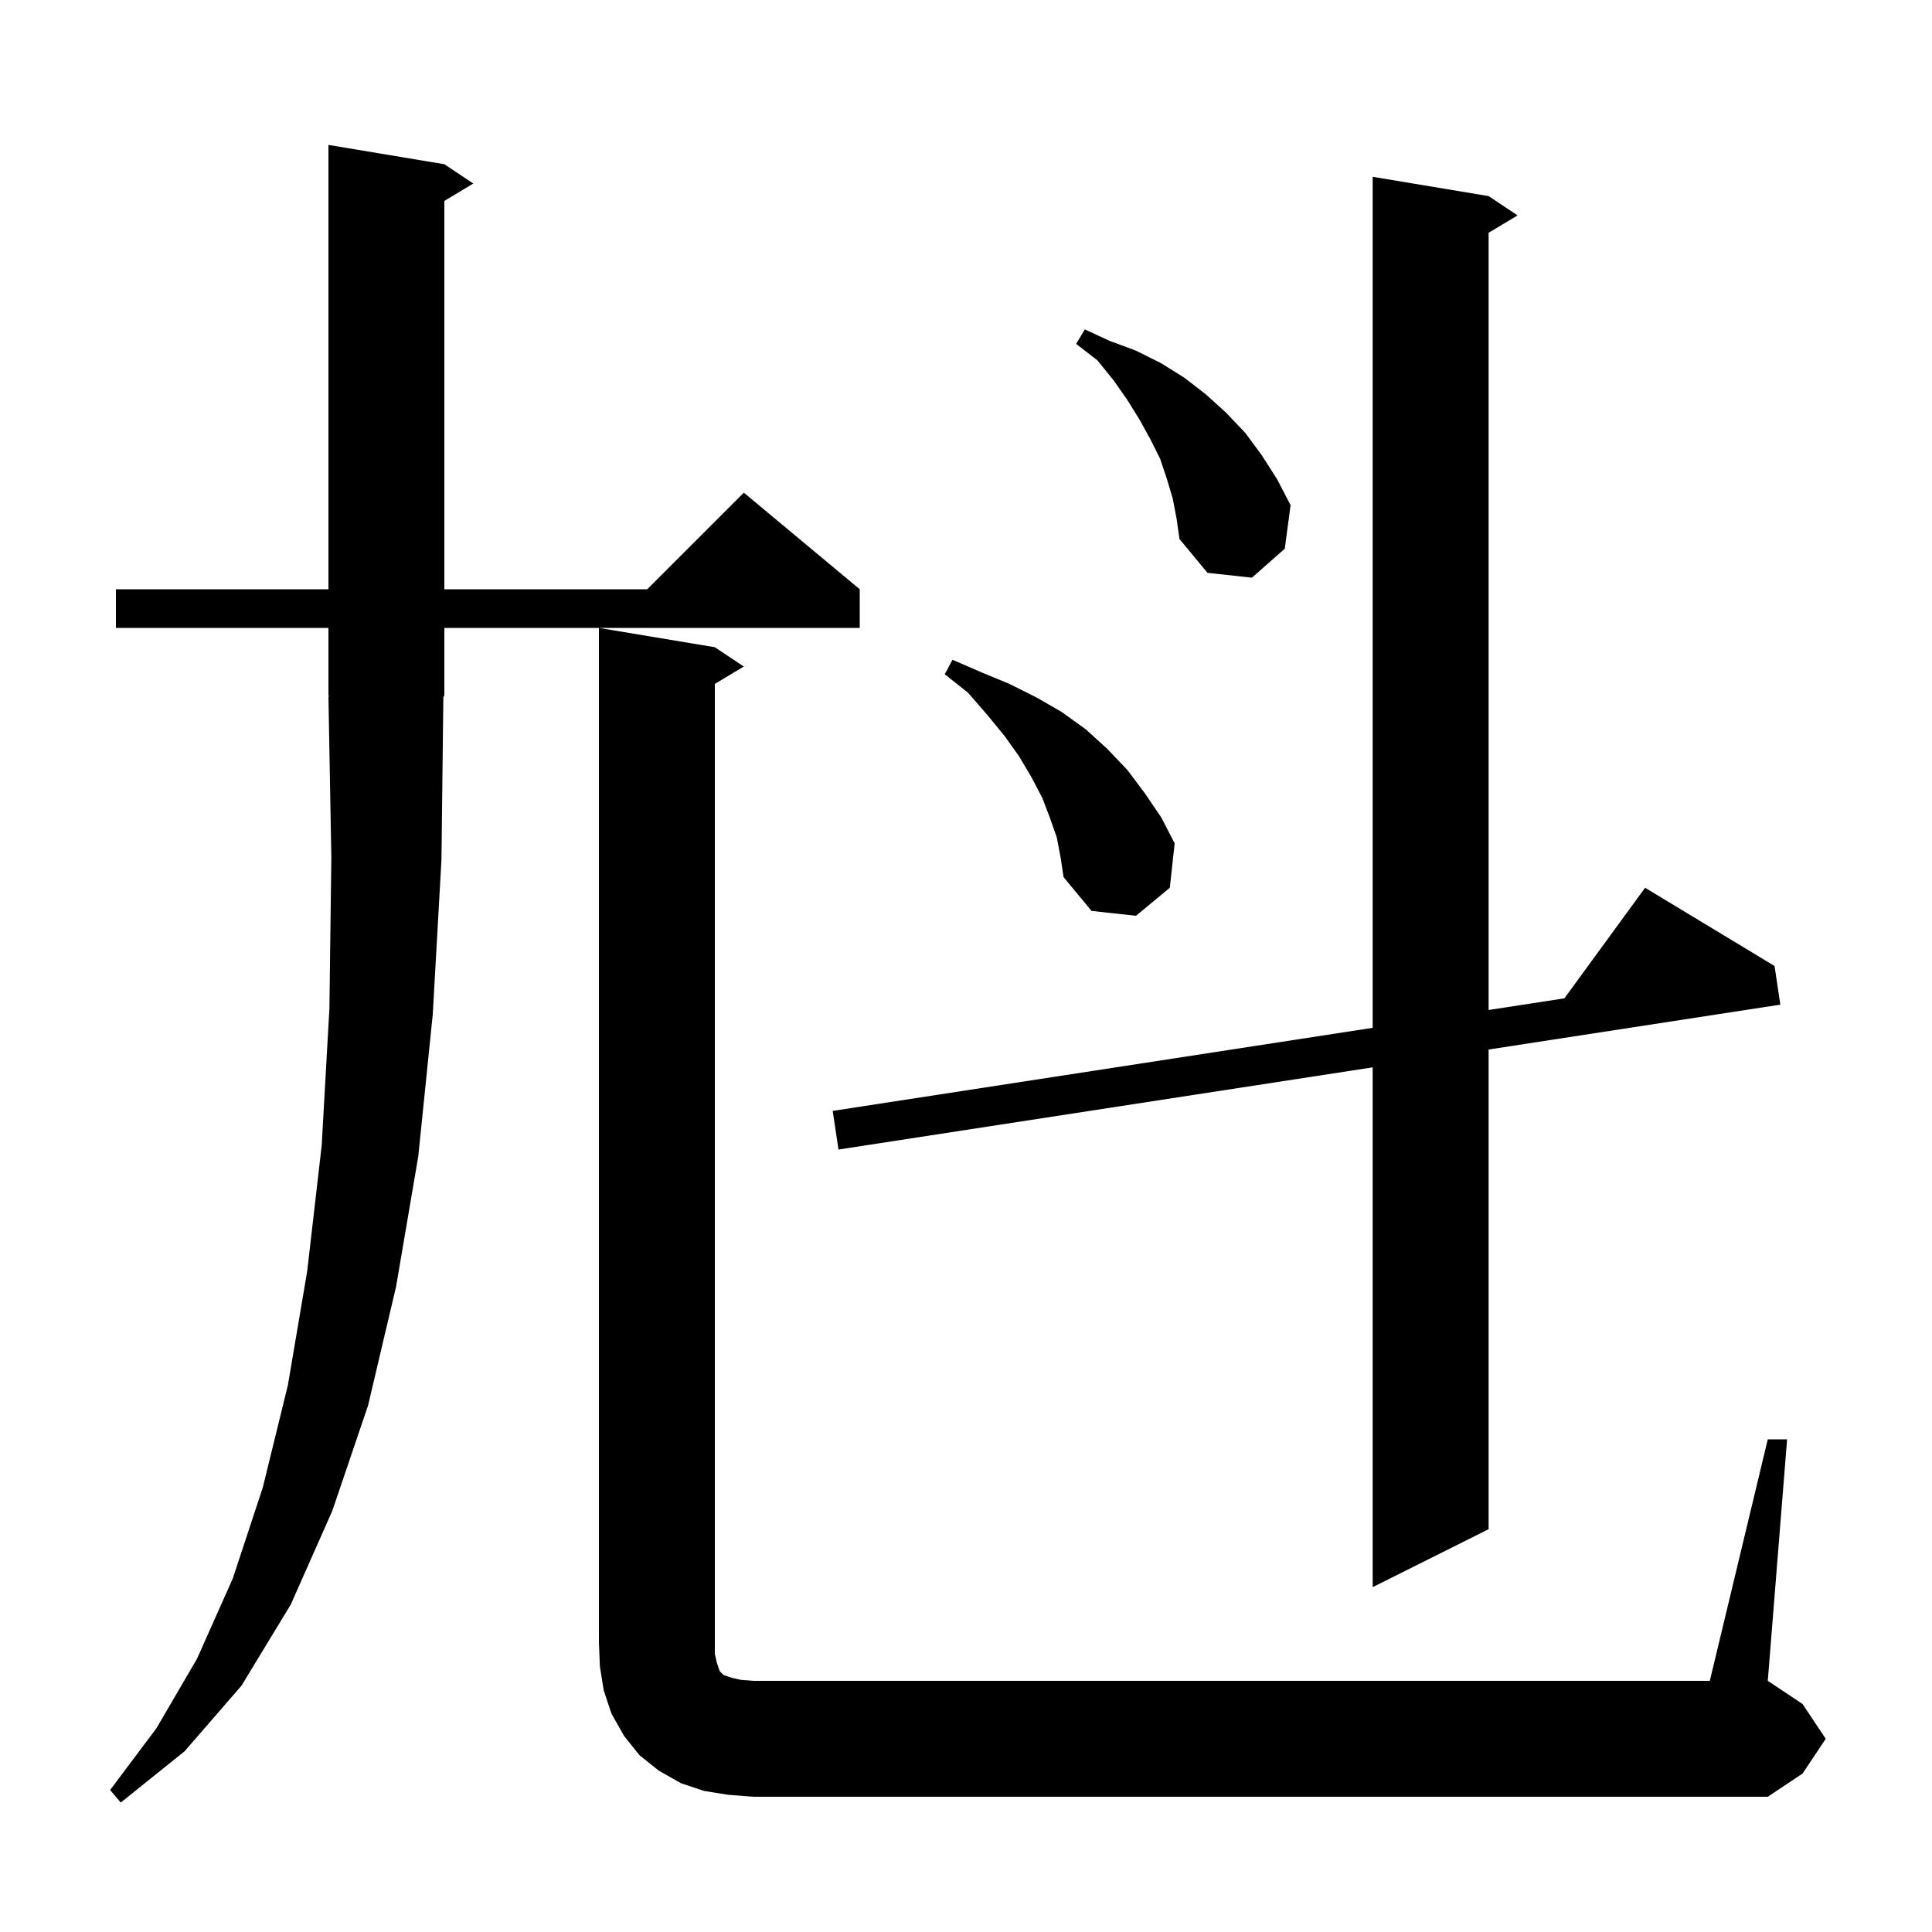 <svg xmlns="http://www.w3.org/2000/svg" xmlns:xlink="http://www.w3.org/1999/xlink" version="1.1" baseProfile="full" viewBox="0 0 200 200" width="200" height="200"><g fill="currentColor"><path d="M 45.7 89.0 L 44.8 105.0 L 43.3 119.7 L 41.0 133.2 L 38.1 145.5 L 34.4 156.4 L 30.1 166.1 L 25.0 174.5 L 19.1 181.3 L 12.5 186.6 L 11.4 185.3 L 16.2 178.9 L 20.4 171.7 L 24.1 163.4 L 27.2 154.0 L 29.8 143.4 L 31.8 131.6 L 33.3 118.6 L 34.1 104.4 L 34.3 88.8 L 34.0 72.1 L 34.066 72.098 L 34.0 72.0 L 34.0 65.0 L 12.0 65.0 L 12.0 61.0 L 34.0 61.0 L 34.0 15.0 L 46.0 17.0 L 49.0 19.0 L 46.0 20.8 L 46.0 61.0 L 67.0 61.0 L 77.0 51.0 L 89.0 61.0 L 89.0 65.0 L 46.0 65.0 L 46.0 72.0 L 45.896 72.156 Z M 75.4 185.8 L 72.9 185.4 L 70.5 184.6 L 68.2 183.3 L 66.2 181.7 L 64.6 179.7 L 63.3 177.4 L 62.5 175.0 L 62.1 172.5 L 62.0 170.0 L 62.0 65.0 L 74.0 67.0 L 77.0 69.0 L 74.0 70.8 L 74.0 171.2 L 74.2 172.1 L 74.5 173.0 L 74.9 173.4 L 75.8 173.7 L 76.7 173.9 L 78.0 174.0 L 177.0 174.0 L 183.0 149.0 L 185.0 149.0 L 183.0 174.0 L 186.6 176.4 L 189.0 180.0 L 186.6 183.6 L 183.0 186.0 L 78.0 186.0 Z M 154.1 20.3 L 157.1 22.3 L 154.1 24.1 L 154.1 104.554 L 161.945 103.347 L 170.3 91.9 L 183.7 100.0 L 184.3 104.0 L 154.1 108.646 L 154.1 158.3 L 142.1 164.3 L 142.1 110.492 L 86.8 119.0 L 86.2 115.0 L 142.1 106.4 L 142.1 18.3 Z M 109.4 86.7 L 108.7 84.7 L 107.9 82.6 L 106.8 80.5 L 105.5 78.3 L 104.0 76.2 L 102.2 74.0 L 100.2 71.7 L 97.8 69.8 L 98.6 68.3 L 101.6 69.6 L 104.5 70.8 L 107.3 72.2 L 109.9 73.7 L 112.4 75.5 L 114.6 77.5 L 116.7 79.7 L 118.5 82.1 L 120.2 84.6 L 121.6 87.3 L 121.1 91.9 L 117.6 94.8 L 113.0 94.3 L 110.1 90.8 L 109.8 88.8 Z M 121.4 51.6 L 120.8 49.6 L 120.1 47.5 L 119.1 45.5 L 118.0 43.5 L 116.7 41.4 L 115.3 39.4 L 113.6 37.3 L 111.4 35.6 L 112.3 34.1 L 114.9 35.3 L 117.6 36.3 L 120.2 37.6 L 122.6 39.1 L 124.8 40.8 L 126.9 42.7 L 128.9 44.8 L 130.6 47.1 L 132.2 49.6 L 133.6 52.3 L 133.0 56.8 L 129.6 59.8 L 125.0 59.3 L 122.1 55.8 L 121.8 53.7 Z "/></g></svg>